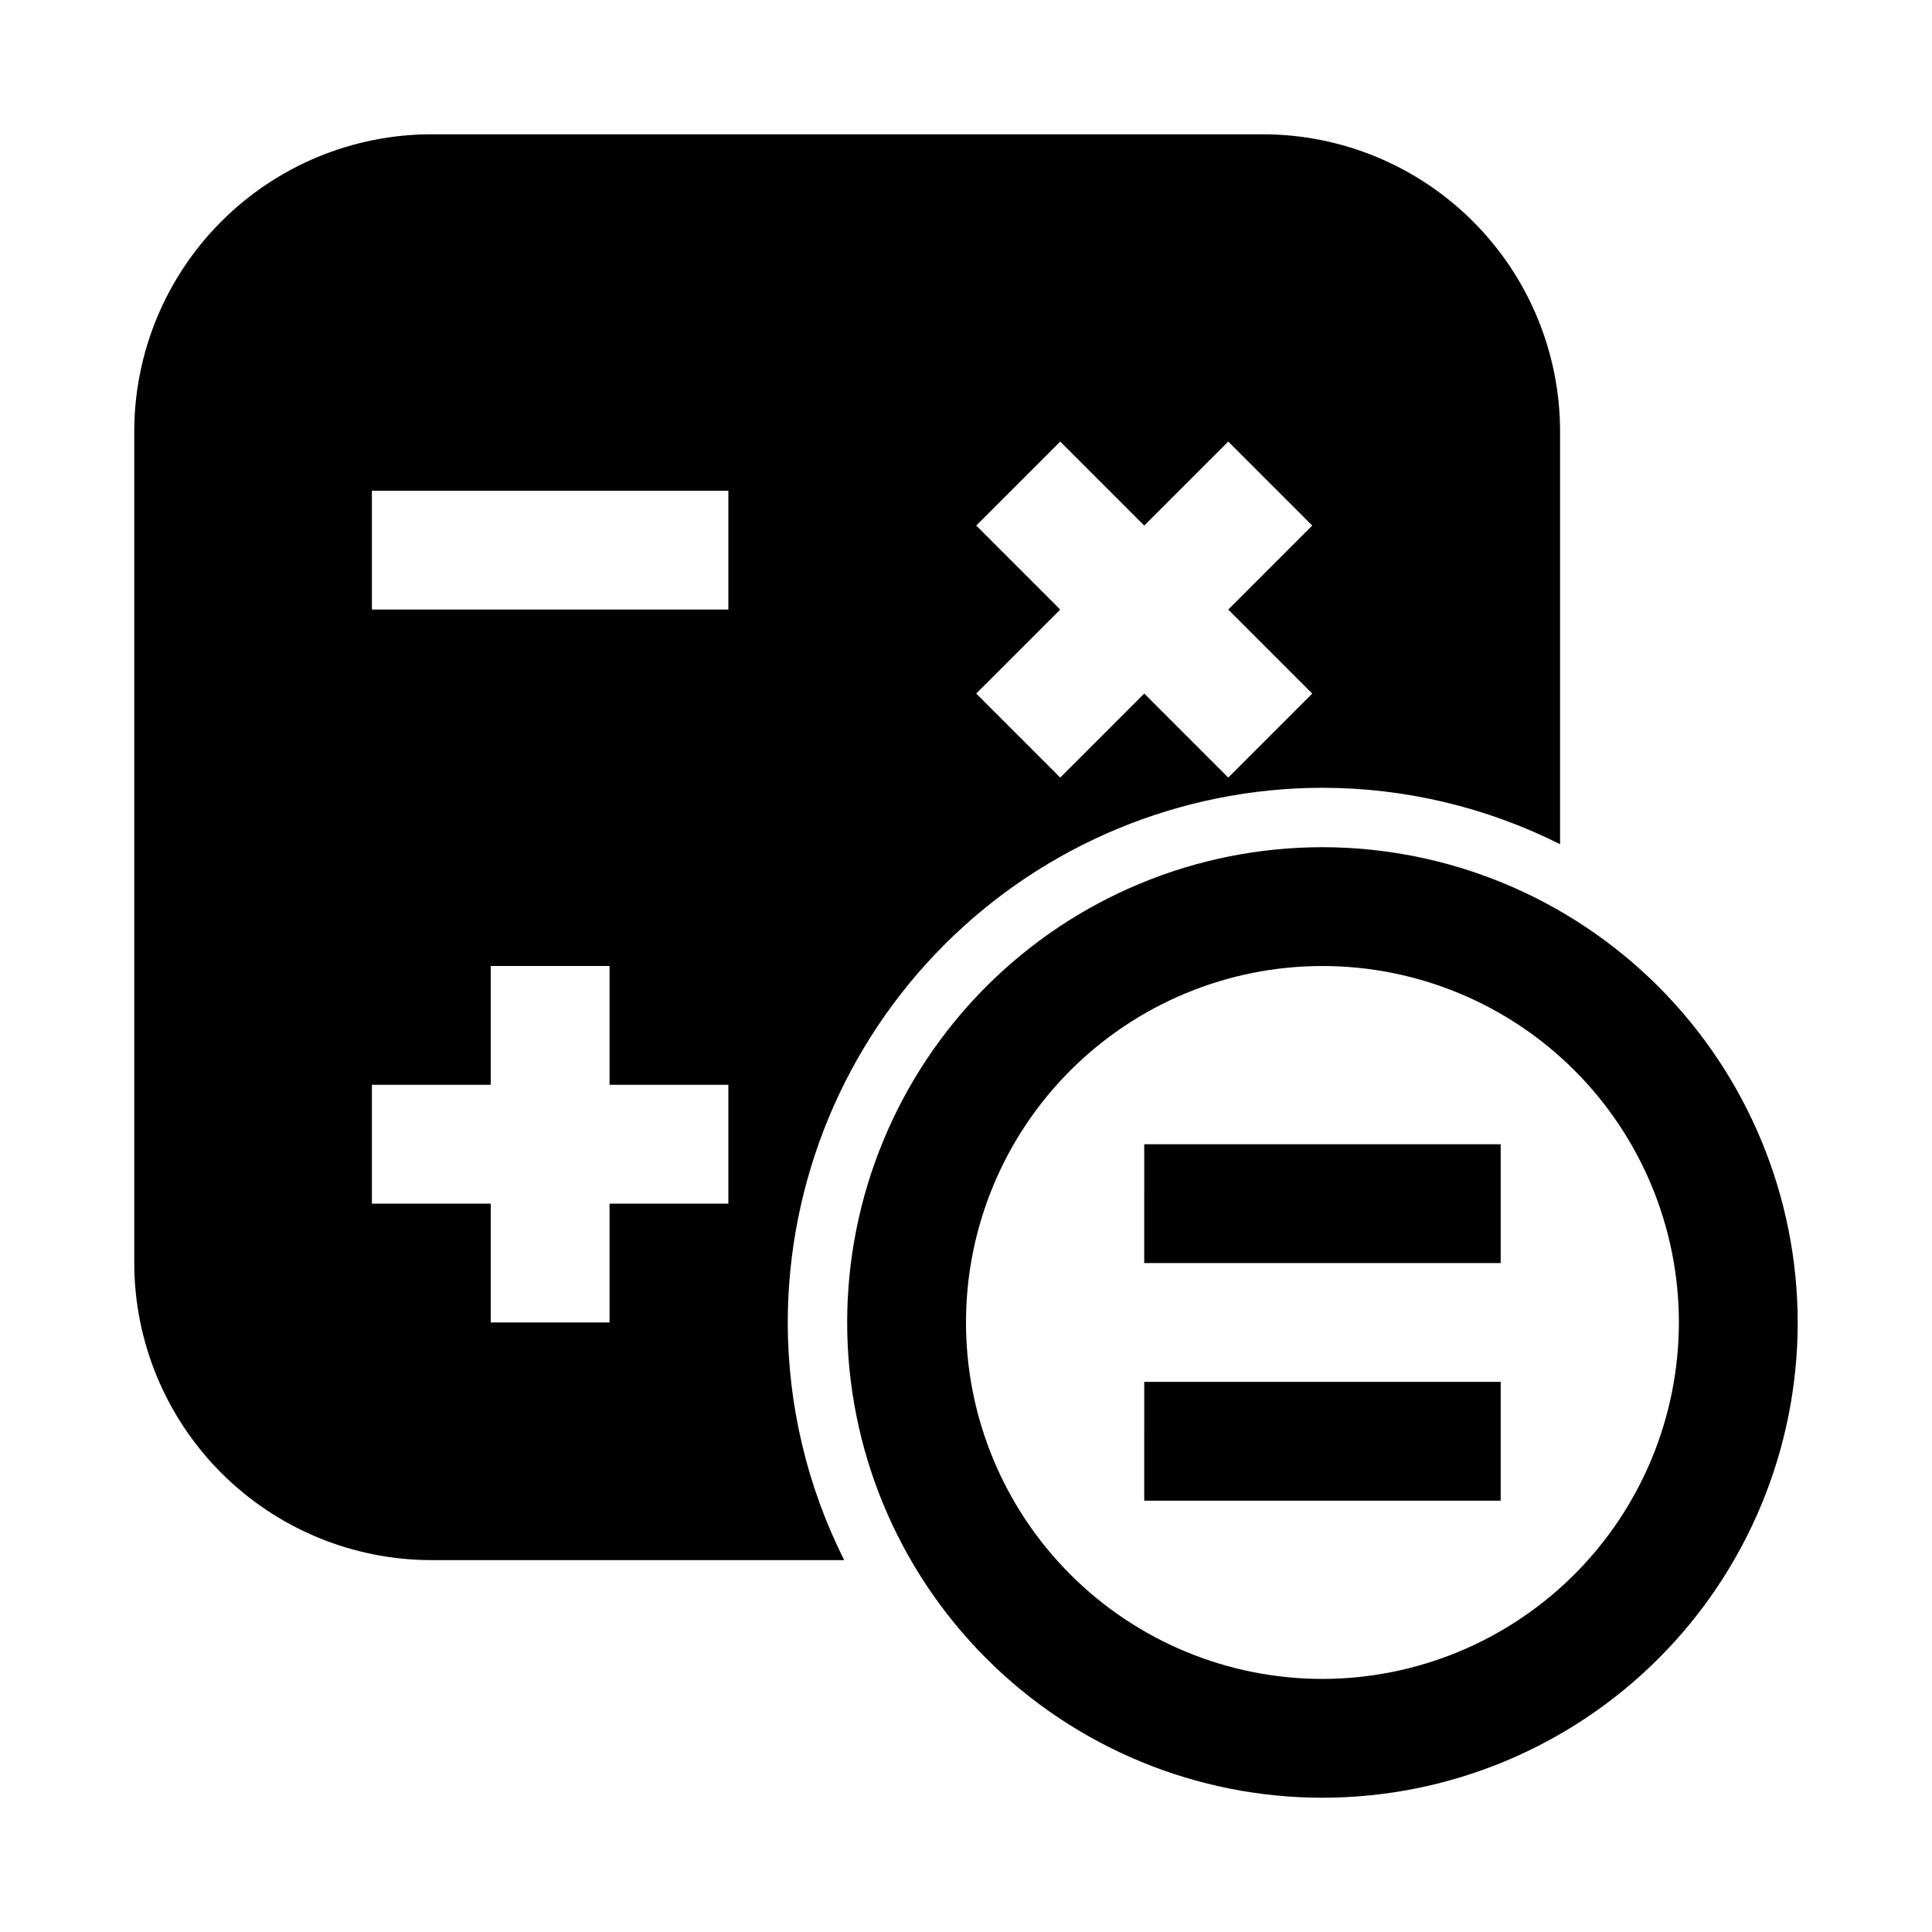 <?xml version="1.0" encoding="UTF-8"?>
<!-- Uploaded to: SVG Repo, www.svgrepo.com, Generator: SVG Repo Mixer Tools -->
<svg fill="#000000" width="800px" height="800px" version="1.1" viewBox="144 144 512 512" xmlns="http://www.w3.org/2000/svg">
 <path d="m494.46 352.77c21.871 0.016 43.438 5.137 62.977 14.957v-109.42c-0.023-20.867-8.324-40.879-23.082-55.633-14.758-14.758-34.766-23.062-55.637-23.086h-220.42c-20.867 0.023-40.879 8.328-55.633 23.086-14.758 14.754-23.062 34.766-23.086 55.633v220.42c0.023 20.871 8.328 40.879 23.086 55.637 14.754 14.758 34.766 23.059 55.633 23.082h109.42c-9.82-19.539-14.941-41.105-14.957-62.977 0.043-37.566 14.984-73.582 41.547-100.15 26.566-26.562 62.582-41.504 100.15-41.547zm-91.754-69.492 22.262-22.262 22.262 22.262 22.262-22.262 22.262 22.262-22.262 22.262 22.262 22.262-22.262 22.262-22.262-22.262-22.262 22.262-22.262-22.262 22.262-22.262zm-65.684 179.7h-31.488v31.488l-31.488-0.004v-31.484h-31.488v-31.488h31.488v-31.488h31.488v31.488h31.488zm0-157.44h-94.465v-31.488h94.465zm157.44 62.977h-0.004c-33.402 0-65.438 13.27-89.059 36.891s-36.891 55.656-36.891 89.059c0 33.406 13.27 65.441 36.891 89.062 23.621 23.621 55.656 36.891 89.059 36.891 33.406 0 65.441-13.27 89.062-36.891 23.621-23.621 36.891-55.656 36.891-89.062-0.035-33.391-13.32-65.406-36.93-89.02-23.613-23.613-55.629-36.895-89.023-36.93zm0 220.42-0.004-0.004c-25.051 0-49.078-9.949-66.793-27.668-17.719-17.715-27.668-41.742-27.668-66.797 0-25.051 9.949-49.078 27.668-66.793 17.715-17.719 41.742-27.668 66.793-27.668 25.055 0 49.082 9.949 66.797 27.668 17.719 17.715 27.668 41.742 27.668 66.793-0.023 25.047-9.984 49.059-27.695 66.77-17.711 17.711-41.723 27.672-66.77 27.695zm-47.23-141.7h94.465v31.488l-94.469-0.004zm0 62.977h94.465v31.488l-94.469-0.004z"/>
</svg>